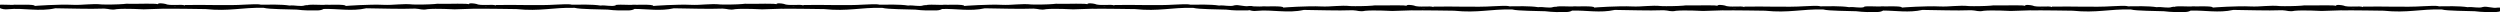 <svg data-name="Layer 1" version="1.1" viewBox="0 0 1099.5 6.78" xmlns="http://www.w3.org/2000/svg"><path d="m70.682 1.449c-0.719-0.013-1.327 0.106-1.342 0.521 0.82-0.64-9.64-0.201-12.34-0.301-2.7-0.09-0.57 0.05-4.83 0.23s-7.34 0.061-7.34 0.061c-4.36-0.48-8.56 0.368-12.93 0.158-5.87-0.3-16.65 0.46-16.67 0.5 0.46-0.9-8.64-0.379-8.84-0.559-1.17 0.27-4.991-0.211-7.641 0.109-0.23 0.86 1.94 2.231 4.769 1.891 6.85-0.68 13.631 1.19 20.811-0.42 6.87 0.05 14.35 0.399 21.48 0.139 2.26 0.07 3.02 0.77 5.49 0.24 3.79-0.36 11.869 0.08 11.869 0.08s4.911-0.189 8.881-0.279l0.02 0.029c3.98-0.09 18.311 0.141 18.311 0.141 10.56 1.07 15.908-0.771 25.568-0.551 2.56 0.69 11.191 0.611 14.541 0.781 3.43 0.43 6.031 0.4 9.471 0.34 1.046-0.04 1.831-0.303 2.324-0.617 6.166-0.212 12.313 1.148 18.785-0.303 6.87 0.05 14.35 0.399 21.48 0.139 2.26 0.07 3.018 0.77 5.488 0.24 3.79-0.36 11.871 0.08 11.871 0.08s4.909-0.189 8.879-0.279l0.021 0.029c3.98-0.09 18.309 0.141 18.309 0.141 10.56 1.07 15.91-0.771 25.57-0.551 2.56 0.69 11.191 0.611 14.541 0.781 3.43 0.43 6.029 0.4 9.469 0.34 1.072-0.041 1.877-0.315 2.365-0.641 5.669 0.014 11.344 1.055 17.295-0.279 6.87 0.05 14.35 0.399 21.48 0.139 2.26 0.07 3.02 0.77 5.49 0.24 3.79-0.36 11.869 0.08 11.869 0.08s4.911-0.189 8.881-0.279l0.02 0.029c3.98-0.09 18.311 0.141 18.311 0.141 10.56 1.07 15.91-0.771 25.57-0.551 2.56 0.69 11.189 0.611 14.539 0.781 3.43 0.43 6.031 0.4 9.471 0.34 1.045-0.04 1.829-0.303 2.322-0.617 6.17-0.215 12.32 1.149 18.797-0.303 6.87 0.05 14.35 0.399 21.48 0.139 2.26 0.07 3.02 0.77 5.49 0.24 3.79-0.36 11.869 0.08 11.869 0.08s4.911-0.189 8.881-0.279l0.02 0.029c3.98-0.09 18.311 0.141 18.311 0.141 10.56 1.07 15.91-0.771 25.57-0.551 2.56 0.69 11.189 0.611 14.539 0.781 3.43 0.43 6.031 0.4 9.471 0.34 0.307-0.012 0.575-0.057 0.84-0.102 0.824 0.291 1.873 0.452 3.051 0.311 6.85-0.68 13.629 1.19 20.809-0.42 6.87 0.05 14.35 0.401 21.48 0.141 2.26 0.07 3.02 0.77 5.49 0.24 3.79-0.36 11.869 0.08 11.869 0.08s4.911-0.191 8.881-0.281l0.02 0.031c3.98-0.09 18.311 0.139 18.311 0.139 10.56 1.07 15.91-0.769 25.57-0.549 2.56 0.69 11.189 0.609 14.539 0.779 3.43 0.43 6.031 0.4 9.471 0.34 1.044-0.04 1.827-0.302 2.32-0.615 6.171-0.215 12.322 1.148 18.799-0.305 6.87 0.05 14.35 0.401 21.48 0.141 2.26 0.07 3.02 0.77 5.49 0.24 3.79-0.36 11.869 0.08 11.869 0.08s4.911-0.191 8.881-0.281l0.02 0.031c3.98-0.09 18.311 0.139 18.311 0.139 10.56 1.07 15.91-0.769 25.57-0.549 2.56 0.69 11.189 0.609 14.539 0.779 3.43 0.43 6.031 0.4 9.471 0.34 1.071-0.041 1.873-0.314 2.361-0.639 5.67 0.013 11.347 1.053 17.299-0.281 6.87 0.05 14.35 0.401 21.48 0.141 2.26 0.07 3.018 0.77 5.488 0.24 3.79-0.36 11.871 0.08 11.871 0.08s4.909-0.191 8.879-0.281l0.021 0.031c3.98-0.09 18.309 0.139 18.309 0.139 10.56 1.07 15.91-0.769 25.57-0.549 2.56 0.69 11.191 0.609 14.541 0.779 3.43 0.43 6.029 0.4 9.469 0.34 1.044-0.04 1.829-0.302 2.322-0.615 6.167-0.213 12.316 1.147 18.789-0.305 6.87 0.05 14.349 0.401 21.478 0.141 2.26 0.07 3.02 0.77 5.49 0.24 3.79-0.36 11.871 0.08 11.871 0.08s4.909-0.191 8.879-0.281l0.021 0.031c3.98-0.09 18.309 0.139 18.309 0.139 10.56 1.07 15.91-0.769 25.57-0.549 2.56 0.69 11.191 0.609 14.541 0.779 3.43 0.43 6.029 0.4 9.469 0.34 3.17-0.12 4.241-2.23 0.541-1.92-2.15 0.39-4.491-0.709-6.371-0.299-1.94 0.71-4.539-0.2-6.779 0.1-3.55-0.59-9.77-0.411-12.59-0.381-1.25-0.4-4.861-0.099-7.131-0.029-7.39 0.49-17.51-0.03-26.32 0.17 0.02 0.09 9e-4 0.159-0.119 0.209-0.89-0.72-6.54 0.291-8.5-0.699-0.92-0.21-3.32-0.57-3.35 0.26 0.82-0.64-9.64-0.199-12.34-0.299-2.7-0.09-0.57 0.049-4.83 0.229-4.26 0.18-7.34 0.061-7.34 0.061-4.36-0.48-8.562 0.37-12.932 0.16-5.87-0.3-16.65 0.46-16.67 0.5 0.46-0.9-8.64-0.381-8.84-0.561-1.17 0.27-4.989-0.209-7.639 0.111-0.008 0.03 0.008 0.064 0.006 0.096-0.474-0.029-0.934-0.02-1.367 0.074-1.94 0.71-4.539-0.2-6.779 0.1-3.55-0.59-9.77-0.411-12.59-0.381-1.25-0.4-4.861-0.099-7.131-0.029-7.39 0.49-17.508-0.03-26.318 0.17 0.02 0.09-0.001 0.159-0.121 0.209-0.89-0.72-6.54 0.291-8.5-0.699-0.92-0.21-3.32-0.57-3.35 0.26 0.82-0.64-9.64-0.199-12.34-0.299-2.7-0.09-0.57 0.049-4.83 0.229-4.26 0.18-7.34 0.061-7.34 0.061-4.36-0.48-8.56 0.37-12.93 0.16-5.87-0.3-16.65 0.46-16.67 0.5 0.46-0.9-8.642-0.381-8.842-0.561-1.17 0.27-4.989-0.209-7.639 0.111-0.016 0.06 0.005 0.126 0.012 0.189-1.932 0.66-4.49-0.216-6.701 0.08-3.55-0.59-9.772-0.411-12.592-0.381-1.25-0.4-4.859-0.099-7.129-0.029-7.39 0.49-17.51-0.03-26.32 0.17 0.02 0.09 8.6e-4 0.159-0.119 0.209-0.89-0.72-6.54 0.291-8.5-0.699-0.92-0.21-3.322-0.57-3.352 0.26 0.82-0.64-9.64-0.199-12.34-0.299-2.7-0.09-0.57 0.049-4.83 0.229-4.26 0.18-7.34 0.061-7.34 0.061-4.36-0.48-8.56 0.37-12.93 0.16-5.87-0.3-16.65 0.46-16.67 0.5 0.46-0.9-8.64-0.381-8.84-0.561-1.17 0.27-4.991-0.209-7.641 0.111-0.008 0.03 0.008 0.064 0.006 0.096-0.477-0.03-0.939-0.021-1.375 0.074-1.94 0.71-4.539-0.2-6.779 0.1-3.55-0.59-9.772-0.411-12.592-0.381-1.25-0.4-4.859-0.099-7.129-0.029-7.39 0.49-17.51-0.03-26.32 0.17 0.02 0.09 8.6e-4 0.159-0.119 0.209-0.89-0.72-6.54 0.291-8.5-0.699-0.92-0.21-3.322-0.57-3.352 0.26 0.82-0.64-9.64-0.199-12.34-0.299-2.7-0.09-0.57 0.049-4.83 0.229-4.26 0.18-7.34 0.061-7.34 0.061-4.36-0.48-8.56 0.37-12.93 0.16-5.87-0.3-16.65 0.46-16.67 0.5 0.46-0.9-8.64-0.381-8.84-0.561-0.724 0.167-2.476 0.058-4.324 0.018-0.373-0.15-0.988-0.223-1.897-0.146-2.15 0.39-4.489-0.711-6.369-0.301-1.94 0.71-4.539-0.2-6.779 0.1-3.55-0.59-9.772-0.409-12.592-0.379-1.25-0.4-4.859-0.101-7.129-0.031-7.39 0.49-17.51-0.03-26.32 0.17 0.02 0.09 8.6e-4 0.161-0.119 0.211-0.89-0.72-6.54 0.291-8.5-0.699-0.92-0.21-3.322-0.57-3.352 0.26 0.82-0.64-9.64-0.201-12.34-0.301-2.7-0.09-0.57 0.05-4.83 0.23-4.26 0.18-7.34 0.061-7.34 0.061-4.36-0.48-8.56 0.368-12.93 0.158-5.87-0.3-16.65 0.46-16.67 0.5 0.46-0.9-8.64-0.379-8.84-0.559-1.17 0.27-4.991-0.211-7.641 0.109-0.008 0.031 0.008 0.066 0.006 0.098-0.477-0.03-0.939-0.023-1.375 0.072-1.94 0.71-4.539-0.2-6.779 0.1-3.55-0.59-9.772-0.409-12.592-0.379-1.25-0.4-4.859-0.101-7.129-0.031-7.39 0.49-17.51-0.03-26.32 0.17 0.02 0.09 8.6e-4 0.161-0.119 0.211-0.89-0.72-6.54 0.291-8.5-0.699-0.92-0.21-3.322-0.57-3.352 0.26 0.82-0.64-9.64-0.201-12.34-0.301-2.7-0.09-0.57 0.05-4.83 0.23-4.26 0.18-7.34 0.061-7.34 0.061-4.36-0.48-8.56 0.368-12.93 0.158-5.87-0.3-16.65 0.46-16.67 0.5 0.46-0.9-8.64-0.379-8.84-0.559-1.17 0.27-4.991-0.211-7.641 0.109-0.016 0.06 0.007 0.126 0.014 0.189-1.932 0.661-4.491-0.216-6.703 0.08-3.55-0.59-9.77-0.409-12.59-0.379-1.25-0.4-4.861-0.101-7.131-0.031-7.39 0.49-17.508-0.03-26.318 0.17 0.02 0.09-0.001 0.161-0.121 0.211-0.89-0.72-6.54 0.291-8.5-0.699-0.92-0.21-3.32-0.57-3.35 0.26 0.82-0.64-9.64-0.201-12.34-0.301-2.7-0.09-0.57 0.05-4.83 0.23-4.26 0.18-7.34 0.061-7.34 0.061-4.36-0.48-8.56 0.368-12.93 0.158-5.87-0.3-16.65 0.46-16.67 0.5 0.46-0.9-8.64-0.379-8.84-0.559-1.17 0.27-4.991-0.211-7.641 0.109-0.008 0.031 0.008 0.066 0.006 0.098-0.474-0.029-0.932-0.022-1.365 0.072-1.94 0.71-4.541-0.2-6.781 0.1-3.55-0.59-9.77-0.409-12.59-0.379-1.25-0.4-4.859-0.101-7.129-0.031-7.39 0.49-17.51-0.03-26.32 0.17 0.02 0.09-0.001 0.161-0.121 0.211-0.89-0.72-6.54 0.291-8.5-0.699-0.46-0.105-1.289-0.249-2.008-0.262zm37.119 0.82c0.06 0.12-0.03 0.211-0.32 0.281 0.28-0.07 0.38-0.171 0.32-0.281zm136.74 0c0.06 0.12-0.028 0.211-0.318 0.281 0.28-0.07 0.378-0.171 0.318-0.281zm135.29 0c0.06 0.12-0.03 0.211-0.32 0.281 0.28-0.07 0.38-0.171 0.32-0.281zm136.75 0c0.06 0.12-0.03 0.211-0.32 0.281 0.28-0.07 0.38-0.171 0.32-0.281zm-441.55 0.381c-1.03 0.27-2.06 0.59-3.42 0.73 1.36-0.14 2.38-0.47 3.42-0.73zm136.74 0c-1.03 0.27-2.06 0.59-3.42 0.73 1.36-0.14 2.38-0.47 3.42-0.73zm135.29 0c-1.03 0.27-2.06 0.59-3.42 0.73 1.36-0.14 2.38-0.47 3.42-0.73zm136.75 0c-1.03 0.27-2.06 0.59-3.42 0.73 1.36-0.14 2.38-0.47 3.42-0.73zm-407.74 0.15c0.57 0.06 1.15 0.079 1.75 0.059-0.6 0.03-1.18 0.001-1.75-0.059zm136.74 0c0.57 0.06 1.15 0.079 1.75 0.059-0.6 0.03-1.18 0.001-1.75-0.059zm135.29 0c0.57 0.06 1.15 0.079 1.75 0.059-0.6 0.03-1.18 0.001-1.75-0.059zm136.75 0c0.57 0.06 1.15 0.079 1.75 0.059-0.6 0.03-1.18 0.001-1.75-0.059zm172.06 0.18c0.06 0.12-0.03 0.209-0.32 0.279 0.28-0.07 0.38-0.169 0.32-0.279zm136.75 0c0.06 0.12-0.03 0.209-0.32 0.279 0.28-0.07 0.38-0.169 0.32-0.279zm135.29 0c0.06 0.12-0.028 0.209-0.318 0.279 0.28-0.07 0.378-0.169 0.318-0.279zm136.74 0c0.06 0.12-0.03 0.209-0.32 0.279 0.28-0.07 0.38-0.169 0.32-0.279zm-441.55 0.379c-1.03 0.27-2.06 0.59-3.42 0.73 1.36-0.14 2.38-0.47 3.42-0.73zm136.75 0c-1.03 0.27-2.06 0.59-3.42 0.73 1.36-0.14 2.38-0.47 3.42-0.73zm135.29 0c-1.03 0.27-2.06 0.59-3.42 0.73 1.36-0.14 2.38-0.47 3.42-0.73zm136.74 0c-1.03 0.27-2.06 0.59-3.42 0.73 1.36-0.14 2.38-0.47 3.42-0.73zm-407.74 0.15c0.57 0.06 1.15 0.081 1.75 0.061-0.6 0.03-1.18-5.469e-4 -1.75-0.061zm136.75 0c0.57 0.06 1.15 0.081 1.75 0.061-0.6 0.03-1.18-5.469e-4 -1.75-0.061zm135.29 0c0.57 0.06 1.15 0.081 1.75 0.061-0.6 0.03-1.18-5.469e-4 -1.75-0.061zm136.74 0c0.57 0.06 1.15 0.081 1.75 0.061-0.6 0.03-1.18-5.469e-4 -1.75-0.061z"/></svg>

